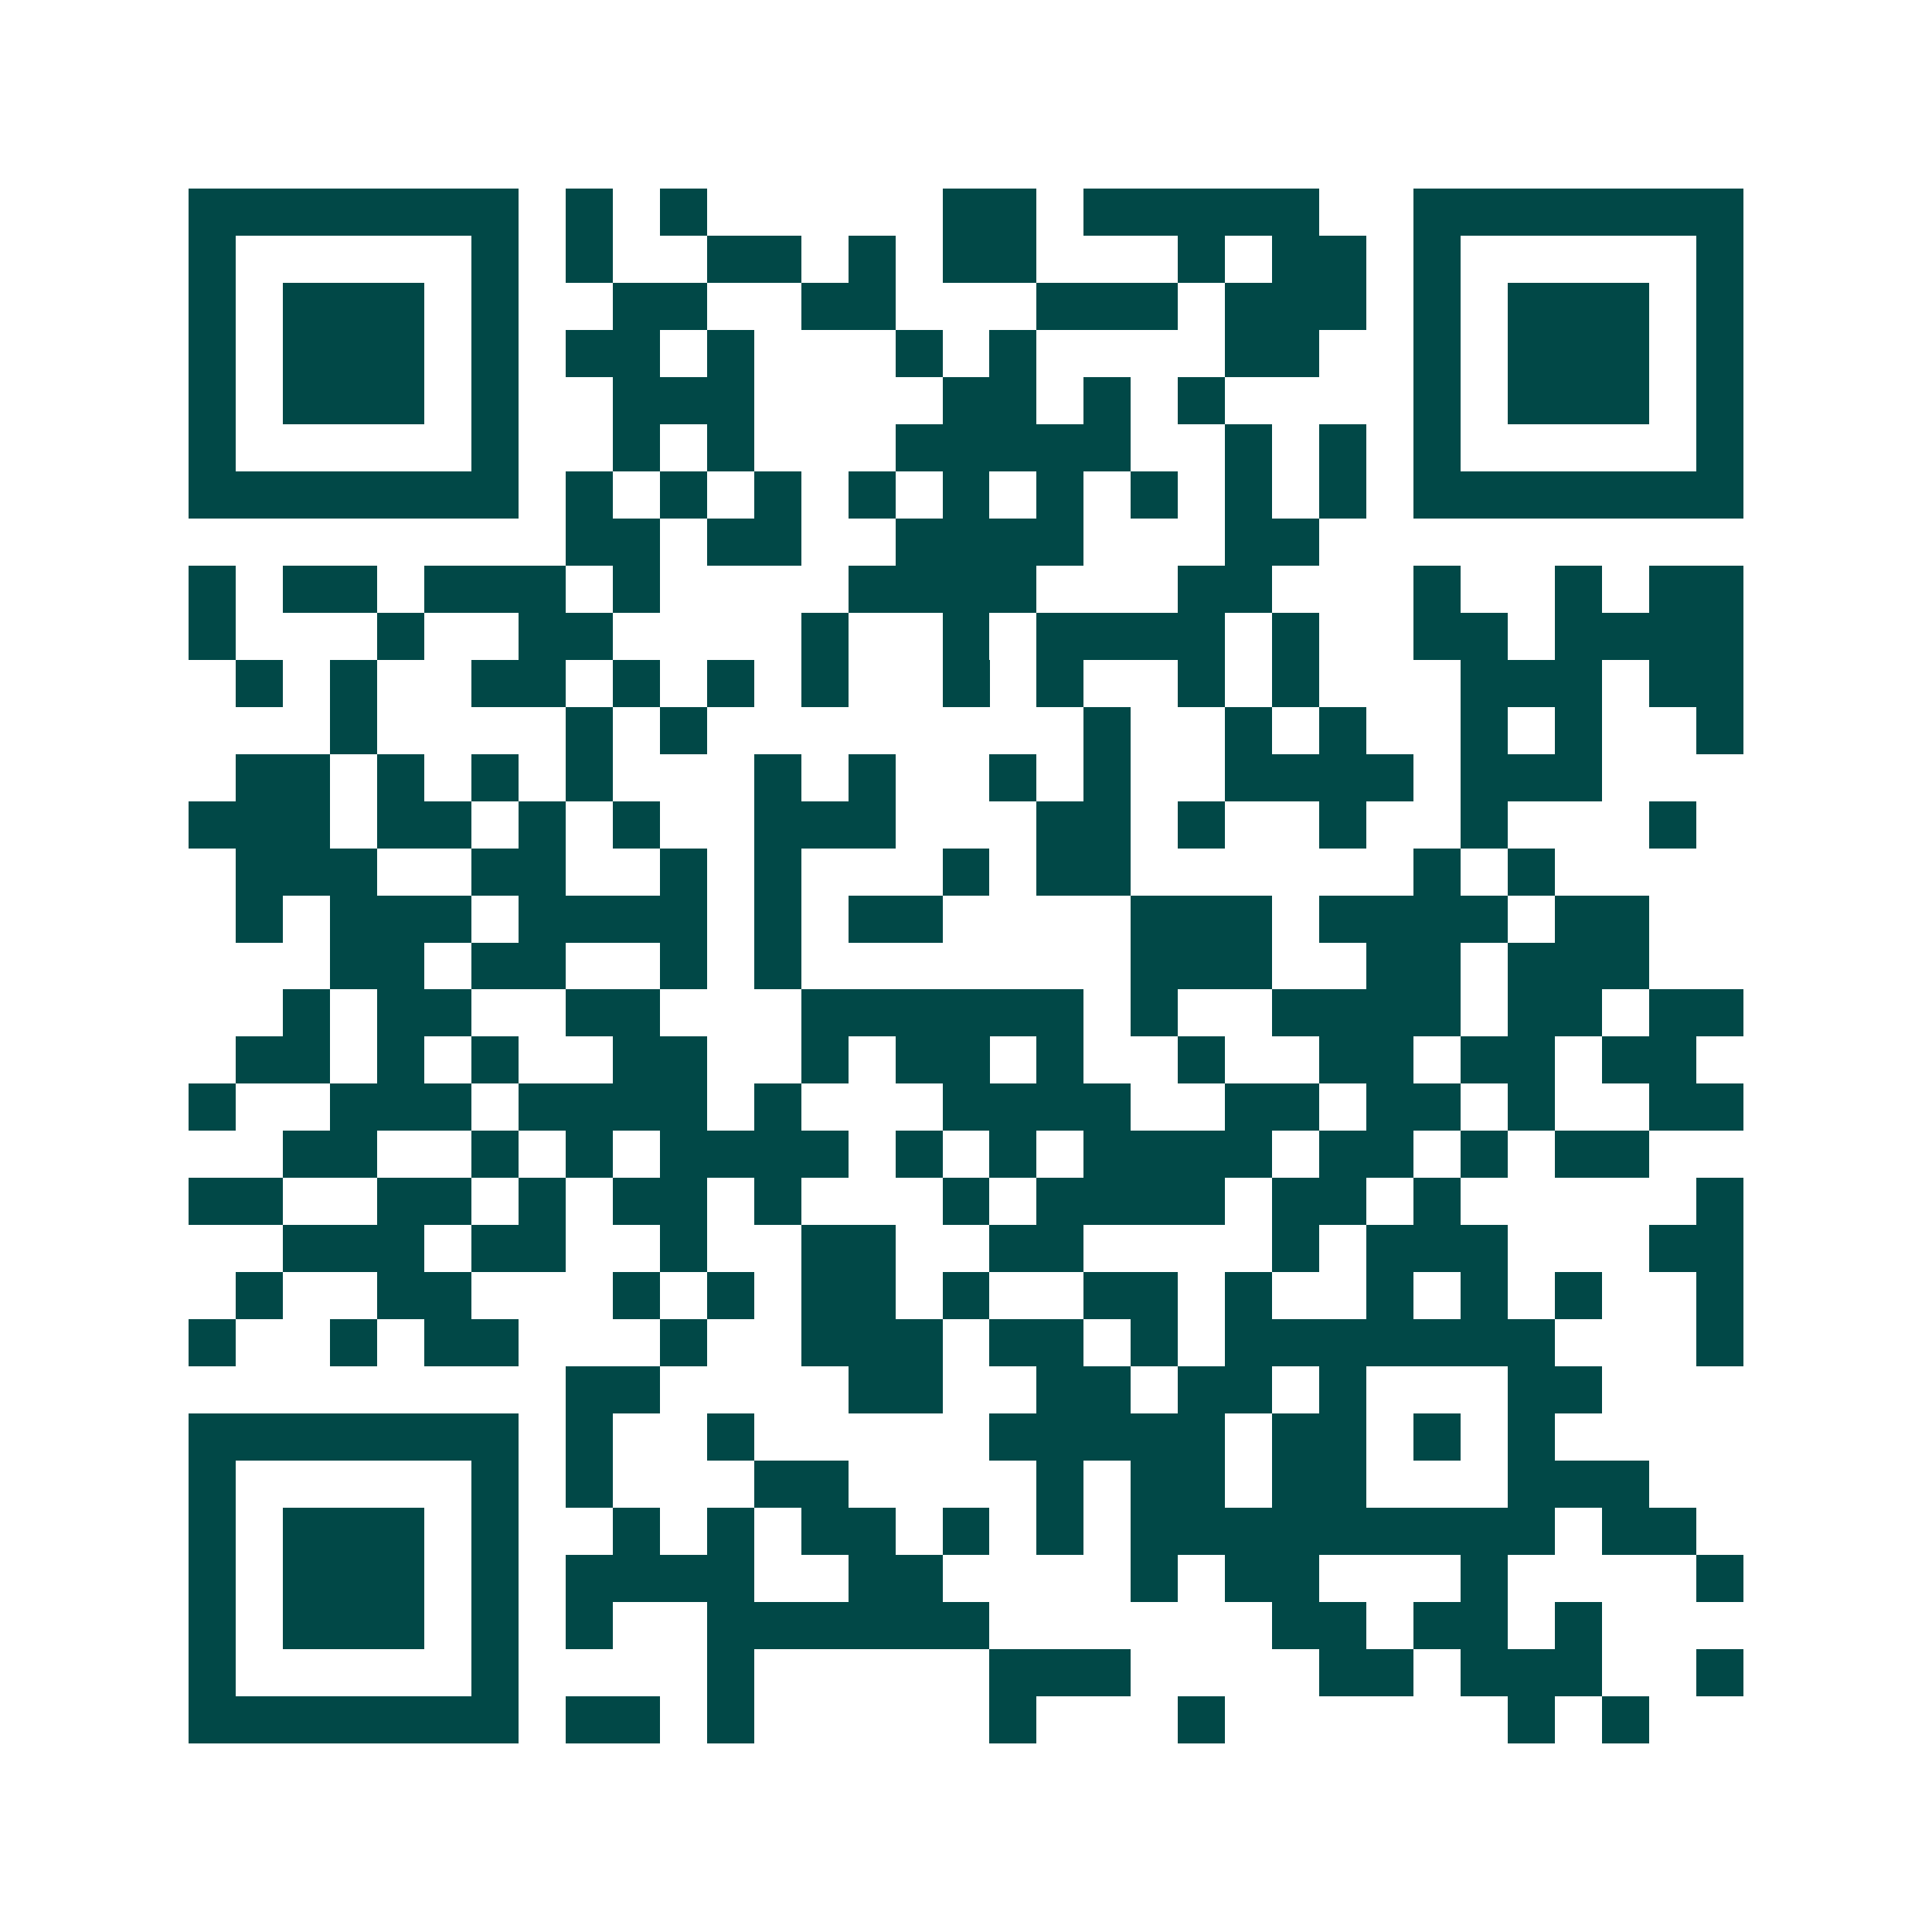 <svg xmlns="http://www.w3.org/2000/svg" width="200" height="200" viewBox="0 0 41 41" shape-rendering="crispEdges"><path fill="#ffffff" d="M0 0h41v41H0z"/><path stroke="#014847" d="M4 4.5h7m1 0h1m1 0h1m5 0h2m1 0h5m2 0h7M4 5.5h1m5 0h1m1 0h1m2 0h2m1 0h1m1 0h2m3 0h1m1 0h2m1 0h1m5 0h1M4 6.5h1m1 0h3m1 0h1m2 0h2m2 0h2m3 0h3m1 0h3m1 0h1m1 0h3m1 0h1M4 7.5h1m1 0h3m1 0h1m1 0h2m1 0h1m3 0h1m1 0h1m4 0h2m2 0h1m1 0h3m1 0h1M4 8.5h1m1 0h3m1 0h1m2 0h3m4 0h2m1 0h1m1 0h1m4 0h1m1 0h3m1 0h1M4 9.5h1m5 0h1m2 0h1m1 0h1m3 0h5m2 0h1m1 0h1m1 0h1m5 0h1M4 10.5h7m1 0h1m1 0h1m1 0h1m1 0h1m1 0h1m1 0h1m1 0h1m1 0h1m1 0h1m1 0h7M12 11.5h2m1 0h2m2 0h4m3 0h2M4 12.5h1m1 0h2m1 0h3m1 0h1m4 0h4m3 0h2m3 0h1m2 0h1m1 0h2M4 13.5h1m3 0h1m2 0h2m4 0h1m2 0h1m1 0h4m1 0h1m2 0h2m1 0h4M5 14.5h1m1 0h1m2 0h2m1 0h1m1 0h1m1 0h1m2 0h1m1 0h1m2 0h1m1 0h1m3 0h3m1 0h2M7 15.5h1m4 0h1m1 0h1m8 0h1m2 0h1m1 0h1m2 0h1m1 0h1m2 0h1M5 16.5h2m1 0h1m1 0h1m1 0h1m3 0h1m1 0h1m2 0h1m1 0h1m2 0h4m1 0h3M4 17.5h3m1 0h2m1 0h1m1 0h1m2 0h3m3 0h2m1 0h1m2 0h1m2 0h1m3 0h1M5 18.5h3m2 0h2m2 0h1m1 0h1m3 0h1m1 0h2m6 0h1m1 0h1M5 19.5h1m1 0h3m1 0h4m1 0h1m1 0h2m4 0h3m1 0h4m1 0h2M7 20.5h2m1 0h2m2 0h1m1 0h1m7 0h3m2 0h2m1 0h3M6 21.5h1m1 0h2m2 0h2m3 0h6m1 0h1m2 0h4m1 0h2m1 0h2M5 22.5h2m1 0h1m1 0h1m2 0h2m2 0h1m1 0h2m1 0h1m2 0h1m2 0h2m1 0h2m1 0h2M4 23.5h1m2 0h3m1 0h4m1 0h1m3 0h4m2 0h2m1 0h2m1 0h1m2 0h2M6 24.5h2m2 0h1m1 0h1m1 0h4m1 0h1m1 0h1m1 0h4m1 0h2m1 0h1m1 0h2M4 25.5h2m2 0h2m1 0h1m1 0h2m1 0h1m3 0h1m1 0h4m1 0h2m1 0h1m5 0h1M6 26.5h3m1 0h2m2 0h1m2 0h2m2 0h2m4 0h1m1 0h3m3 0h2M5 27.5h1m2 0h2m3 0h1m1 0h1m1 0h2m1 0h1m2 0h2m1 0h1m2 0h1m1 0h1m1 0h1m2 0h1M4 28.5h1m2 0h1m1 0h2m3 0h1m2 0h3m1 0h2m1 0h1m1 0h7m3 0h1M12 29.5h2m4 0h2m2 0h2m1 0h2m1 0h1m3 0h2M4 30.5h7m1 0h1m2 0h1m5 0h5m1 0h2m1 0h1m1 0h1M4 31.5h1m5 0h1m1 0h1m3 0h2m4 0h1m1 0h2m1 0h2m3 0h3M4 32.5h1m1 0h3m1 0h1m2 0h1m1 0h1m1 0h2m1 0h1m1 0h1m1 0h9m1 0h2M4 33.5h1m1 0h3m1 0h1m1 0h4m2 0h2m4 0h1m1 0h2m3 0h1m4 0h1M4 34.5h1m1 0h3m1 0h1m1 0h1m2 0h6m6 0h2m1 0h2m1 0h1M4 35.5h1m5 0h1m4 0h1m5 0h3m4 0h2m1 0h3m2 0h1M4 36.5h7m1 0h2m1 0h1m5 0h1m3 0h1m6 0h1m1 0h1"/></svg>
